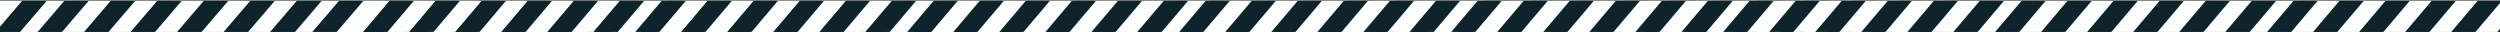 <?xml version="1.0" encoding="UTF-8"?> <svg xmlns="http://www.w3.org/2000/svg" width="1253" height="16" viewBox="0 0 1253 16" fill="none"><rect x="0" y="0" width="1253" height="16" fill="#808080" stroke="none"/> <g clip-path="url(#clip0_46_166)"> <path d="M89.936 0.456H102.148L88.825 15.999H76.613L89.936 0.456Z" fill="#FCFDFD"></path> <path d="M227.604 0.456H239.816L226.494 15.999H214.281L227.604 0.456Z" fill="#FCFDFD"></path> <path d="M365.272 0.456H377.485L364.162 15.999H351.949L365.272 0.456Z" fill="#FCFDFD"></path> <path d="M502.94 0.456H515.153L501.83 15.999H489.618L502.94 0.456Z" fill="#FCFDFD"></path> <path d="M640.609 0.456H652.821L639.498 15.999H627.286L640.609 0.456Z" fill="#FCFDFD"></path> <path d="M778.277 0.456H790.489L777.167 15.999H764.954L778.277 0.456Z" fill="#FCFDFD"></path> <path d="M915.945 0.456H928.158L914.835 15.999H902.623L915.945 0.456Z" fill="#FCFDFD"></path> <path d="M43.306 0.456H55.518L42.196 15.999H29.983L43.306 0.456Z" fill="#FCFDFD"></path> <path d="M180.974 0.456H193.187L179.864 15.999H167.651L180.974 0.456Z" fill="#FCFDFD"></path> <path d="M318.642 0.456H330.855L317.532 15.999H305.32L318.642 0.456Z" fill="#FCFDFD"></path> <path d="M456.311 0.456H468.523L455.201 15.999H442.988L456.311 0.456Z" fill="#FCFDFD"></path> <path d="M593.979 0.456H606.192L592.869 15.999H580.656L593.979 0.456Z" fill="#FCFDFD"></path> <path d="M731.647 0.456H743.86L730.537 15.999H718.325L731.647 0.456Z" fill="#FCFDFD"></path> <path d="M869.316 0.456H881.528L868.206 15.999H855.993L869.316 0.456Z" fill="#FCFDFD"></path> <path d="M113.25 0.456H125.463L112.14 15.999H99.927L113.25 0.456Z" fill="#FCFDFD"></path> <path d="M250.919 0.456H263.131L249.808 15.999H237.596L250.919 0.456Z" fill="#FCFDFD"></path> <path d="M388.587 0.456H400.799L387.477 15.999H375.264L388.587 0.456Z" fill="#FCFDFD"></path> <path d="M526.255 0.456H538.468L525.145 15.999H512.932L526.255 0.456Z" fill="#FCFDFD"></path> <path d="M663.924 0.456H676.136L662.813 15.999H650.601L663.924 0.456Z" fill="#FCFDFD"></path> <path d="M801.592 0.456H813.804L800.482 15.999H788.269L801.592 0.456Z" fill="#FCFDFD"></path> <path d="M939.26 0.456H951.473L938.15 15.999H925.937L939.26 0.456Z" fill="#FCFDFD"></path> <path d="M66.621 0.456H78.833L65.51 15.999H53.298L66.621 0.456Z" fill="#FCFDFD"></path> <path d="M204.289 0.456H216.502L203.179 15.999H190.966L204.289 0.456Z" fill="#FCFDFD"></path> <path d="M341.957 0.456H354.17L340.847 15.999H328.635L341.957 0.456Z" fill="#FCFDFD"></path> <path d="M479.626 0.456H491.838L478.515 15.999H466.303L479.626 0.456Z" fill="#FCFDFD"></path> <path d="M617.294 0.456H629.506L616.184 15.999H603.971L617.294 0.456Z" fill="#FCFDFD"></path> <path d="M754.962 0.456H767.175L753.852 15.999H741.639L754.962 0.456Z" fill="#FCFDFD"></path> <path d="M892.631 0.456H904.843L891.52 15.999H879.308L892.631 0.456Z" fill="#FCFDFD"></path> <path d="M-1.103 0.456H11.109L-2.214 15.999H-14.426L-1.103 0.456Z" fill="#FCFDFD"></path> <path d="M23.323 0.456H35.535L22.212 15.999H10L23.323 0.456Z" fill="#FCFDFD"></path> <path d="M136.565 0.456H148.778L135.455 15.999H123.242L136.565 0.456Z" fill="#FCFDFD"></path> <path d="M161.323 0.456H173.535L160.213 15.999H148L161.323 0.456Z" fill="#FCFDFD"></path> <path d="M274.233 0.456H286.446L273.123 15.999H260.911L274.233 0.456Z" fill="#FCFDFD"></path> <path d="M297.323 0.456H309.535L296.213 15.999H284L297.323 0.456Z" fill="#FCFDFD"></path> <path d="M411.902 0.456H424.114L410.791 15.999H398.579L411.902 0.456Z" fill="#FCFDFD"></path> <path d="M434.323 0.456H446.535L433.213 15.999H421L434.323 0.456Z" fill="#FCFDFD"></path> <path d="M549.57 0.456H561.783L548.46 15.999H536.247L549.57 0.456Z" fill="#FCFDFD"></path> <path d="M574.323 0.456H586.535L573.213 15.999H561L574.323 0.456Z" fill="#FCFDFD"></path> <path d="M687.238 0.456H699.451L686.128 15.999H673.916L687.238 0.456Z" fill="#FCFDFD"></path> <path d="M709.323 0.456H721.535L708.213 15.999H696L709.323 0.456Z" fill="#FCFDFD"></path> <path d="M824.906 0.456H837.119L823.796 15.999H811.584L824.906 0.456Z" fill="#FCFDFD"></path> <path d="M849.323 0.456H861.535L848.213 15.999H836L849.323 0.456Z" fill="#FCFDFD"></path> <path d="M962.575 0.456H974.787L961.465 15.999H949.252L962.575 0.456Z" fill="#FCFDFD"></path> <path d="M32.203 0.456H44.416L31.093 15.999H18.881L32.203 0.456Z" fill="#0F232B"></path> <path d="M169.872 0.456H182.084L168.762 15.999H156.549L169.872 0.456Z" fill="#0F232B"></path> <path d="M307.54 0.456H319.753L306.43 15.999H294.217L307.54 0.456Z" fill="#0F232B"></path> <path d="M445.209 0.456H457.421L444.098 15.999H431.886L445.209 0.456Z" fill="#0F232B"></path> <path d="M582.877 0.456H595.089L581.767 15.999H569.554L582.877 0.456Z" fill="#0F232B"></path> <path d="M720.545 0.456H732.758L719.435 15.999H707.222L720.545 0.456Z" fill="#0F232B"></path> <path d="M858.213 0.456H870.426L857.103 15.999H844.891L858.213 0.456Z" fill="#0F232B"></path> <path d="M102.148 0.456H114.36L101.038 15.999H88.825L102.148 0.456Z" fill="#0F232B"></path> <path d="M239.816 0.456H252.029L238.706 15.999H226.494L239.816 0.456Z" fill="#0F232B"></path> <path d="M377.485 0.456H389.697L376.374 15.999H364.162L377.485 0.456Z" fill="#0F232B"></path> <path d="M515.153 0.456H527.365L514.043 15.999H501.83L515.153 0.456Z" fill="#0F232B"></path> <path d="M652.821 0.456H665.034L651.711 15.999H639.498L652.821 0.456Z" fill="#0F232B"></path> <path d="M790.49 0.456H802.702L789.379 15.999H777.167L790.49 0.456Z" fill="#0F232B"></path> <path d="M928.158 0.456H940.37L927.048 15.999H914.835L928.158 0.456Z" fill="#0F232B"></path> <path d="M55.518 0.456H67.731L54.408 15.999H42.196L55.518 0.456Z" fill="#0F232B"></path> <path d="M193.187 0.456H205.399L192.076 15.999H179.864L193.187 0.456Z" fill="#0F232B"></path> <path d="M330.855 0.456H343.068L329.745 15.999H317.532L330.855 0.456Z" fill="#0F232B"></path> <path d="M468.523 0.456H480.736L467.413 15.999H455.201L468.523 0.456Z" fill="#0F232B"></path> <path d="M606.192 0.456H618.404L605.081 15.999H592.869L606.192 0.456Z" fill="#0F232B"></path> <path d="M743.86 0.456H756.072L742.75 15.999H730.537L743.86 0.456Z" fill="#0F232B"></path> <path d="M881.528 0.456H893.741L880.418 15.999H868.206L881.528 0.456Z" fill="#0F232B"></path> <path d="M-12.206 0.456H0.007L-13.316 15.999H-25.528L-12.206 0.456Z" fill="#0F232B"></path> <path d="M125.463 0.456H137.675L124.353 15.999H112.14L125.463 0.456Z" fill="#0F232B"></path> <path d="M263.131 0.456H275.344L262.021 15.999H249.808L263.131 0.456Z" fill="#0F232B"></path> <path d="M400.799 0.456H413.012L399.689 15.999H387.477L400.799 0.456Z" fill="#0F232B"></path> <path d="M538.468 0.456H550.68L537.357 15.999H525.145L538.468 0.456Z" fill="#0F232B"></path> <path d="M676.136 0.456H688.348L675.026 15.999H662.813L676.136 0.456Z" fill="#0F232B"></path> <path d="M813.804 0.456H826.017L812.694 15.999H800.482L813.804 0.456Z" fill="#0F232B"></path> <path d="M951.473 0.456H963.685L950.362 15.999H938.15L951.473 0.456Z" fill="#0F232B"></path> <path d="M78.833 0.456H91.046L77.723 15.999H65.51L78.833 0.456Z" fill="#0F232B"></path> <path d="M216.501 0.456H228.714L215.391 15.999H203.179L216.501 0.456Z" fill="#0F232B"></path> <path d="M354.17 0.456H366.382L353.06 15.999H340.847L354.17 0.456Z" fill="#0F232B"></path> <path d="M491.838 0.456H504.051L490.728 15.999H478.515L491.838 0.456Z" fill="#0F232B"></path> <path d="M629.506 0.456H641.719L628.396 15.999H616.184L629.506 0.456Z" fill="#0F232B"></path> <path d="M767.175 0.456H779.387L766.065 15.999H753.852L767.175 0.456Z" fill="#0F232B"></path> <path d="M904.843 0.456H917.056L903.733 15.999H891.52L904.843 0.456Z" fill="#0F232B"></path> <path d="M11.109 0.456H23.322L9.999 15.999H-2.213L11.109 0.456Z" fill="#0F232B"></path> <path d="M148.778 0.456H160.99L147.667 15.999H135.455L148.778 0.456Z" fill="#0F232B"></path> <path d="M286.446 0.456H298.658L285.336 15.999H273.123L286.446 0.456Z" fill="#0F232B"></path> <path d="M424.114 0.456H436.327L423.004 15.999H410.791L424.114 0.456Z" fill="#0F232B"></path> <path d="M561.783 0.456H573.995L560.672 15.999H548.46L561.783 0.456Z" fill="#0F232B"></path> <path d="M699.451 0.456H711.663L698.341 15.999H686.128L699.451 0.456Z" fill="#0F232B"></path> <path d="M837.119 0.456H849.332L836.009 15.999H823.796L837.119 0.456Z" fill="#0F232B"></path> <path d="M974.787 0.456H987L973.677 15.999H961.465L974.787 0.456Z" fill="#0F232B"></path> <path d="M183.192 0.456H195.284L182.092 15.999H170L183.192 0.456Z" fill="#FCFDFD"></path> <path d="M252.448 0.456H264.54L251.349 15.999H239.256L252.448 0.456Z" fill="#FCFDFD"></path> <path d="M388.762 0.456H400.854L387.662 15.999H375.57L388.762 0.456Z" fill="#FCFDFD"></path> <path d="M525.075 0.456H537.168L523.976 15.999H511.884L525.075 0.456Z" fill="#FCFDFD"></path> <path d="M661.389 0.456H673.482L660.29 15.999H648.198L661.389 0.456Z" fill="#FCFDFD"></path> <path d="M797.703 0.456H809.795L796.604 15.999H784.511L797.703 0.456Z" fill="#FCFDFD"></path> <path d="M934.017 0.456H946.109L932.917 15.999H920.825L934.017 0.456Z" fill="#FCFDFD"></path> <path d="M1070.33 0.456H1082.42L1069.23 15.999H1057.14L1070.33 0.456Z" fill="#FCFDFD"></path> <path d="M1206.64 0.456H1218.74L1205.55 15.999H1193.45L1206.64 0.456Z" fill="#FCFDFD"></path> <path d="M206.277 0.456H218.369L205.178 15.999H193.085L206.277 0.456Z" fill="#FCFDFD"></path> <path d="M342.591 0.456H354.683L341.492 15.999H329.399L342.591 0.456Z" fill="#FCFDFD"></path> <path d="M478.905 0.456H490.997L477.805 15.999H465.713L478.905 0.456Z" fill="#FCFDFD"></path> <path d="M615.218 0.456H627.311L614.119 15.999H602.027L615.218 0.456Z" fill="#FCFDFD"></path> <path d="M751.532 0.456H763.625L750.433 15.999H738.341L751.532 0.456Z" fill="#FCFDFD"></path> <path d="M887.846 0.456H899.938L886.747 15.999H874.654L887.846 0.456Z" fill="#FCFDFD"></path> <path d="M1024.16 0.456H1036.25L1023.06 15.999H1010.97L1024.16 0.456Z" fill="#FCFDFD"></path> <path d="M1160.47 0.456H1172.57L1159.37 15.999H1147.28L1160.47 0.456Z" fill="#FCFDFD"></path> <path d="M275.533 0.456H287.626L274.434 15.999H262.342L275.533 0.456Z" fill="#FCFDFD"></path> <path d="M411.847 0.456H423.939L410.748 15.999H398.655L411.847 0.456Z" fill="#FCFDFD"></path> <path d="M548.161 0.456H560.253L547.062 15.999H534.969L548.161 0.456Z" fill="#FCFDFD"></path> <path d="M684.475 0.456H696.567L683.375 15.999H671.283L684.475 0.456Z" fill="#FCFDFD"></path> <path d="M820.788 0.456H832.881L819.689 15.999H807.597L820.788 0.456Z" fill="#FCFDFD"></path> <path d="M957.102 0.456H969.195L956.003 15.999H943.911L957.102 0.456Z" fill="#FCFDFD"></path> <path d="M1093.42 0.456H1105.51L1092.32 15.999H1080.22L1093.42 0.456Z" fill="#FCFDFD"></path> <path d="M1229.73 0.456H1241.82L1228.63 15.999H1216.54L1229.73 0.456Z" fill="#FCFDFD"></path> <path d="M229.362 0.456H241.455L228.263 15.999H216.171L229.362 0.456Z" fill="#FCFDFD"></path> <path d="M365.676 0.456H377.769L364.577 15.999H352.485L365.676 0.456Z" fill="#FCFDFD"></path> <path d="M501.99 0.456H514.082L500.891 15.999H488.798L501.99 0.456Z" fill="#FCFDFD"></path> <path d="M638.304 0.456H650.396L637.205 15.999H625.112L638.304 0.456Z" fill="#FCFDFD"></path> <path d="M774.618 0.456H786.71L773.518 15.999H761.426L774.618 0.456Z" fill="#FCFDFD"></path> <path d="M910.931 0.456H923.024L909.832 15.999H897.74L910.931 0.456Z" fill="#FCFDFD"></path> <path d="M1047.25 0.456H1059.34L1046.15 15.999H1034.05L1047.25 0.456Z" fill="#FCFDFD"></path> <path d="M1183.56 0.456H1195.65L1182.46 15.999H1170.37L1183.56 0.456Z" fill="#FCFDFD"></path> <path d="M298.619 0.456H310.711L297.519 15.999H285.427L298.619 0.456Z" fill="#FCFDFD"></path> <path d="M322.804 0.456H334.897L321.705 15.999H309.613L322.804 0.456Z" fill="#FCFDFD"></path> <path d="M434.932 0.456H447.025L433.833 15.999H421.741L434.932 0.456Z" fill="#FCFDFD"></path> <path d="M459.447 0.456H471.539L458.347 15.999H446.255L459.447 0.456Z" fill="#FCFDFD"></path> <path d="M571.246 0.456H583.339L570.147 15.999H558.055L571.246 0.456Z" fill="#FCFDFD"></path> <path d="M594.108 0.456H606.201L593.009 15.999H580.917L594.108 0.456Z" fill="#FCFDFD"></path> <path d="M707.56 0.456H719.652L706.461 15.999H694.368L707.56 0.456Z" fill="#FCFDFD"></path> <path d="M729.761 0.456H741.853L728.661 15.999H716.569L729.761 0.456Z" fill="#FCFDFD"></path> <path d="M843.874 0.456H855.966L842.775 15.999H830.682L843.874 0.456Z" fill="#FCFDFD"></path> <path d="M868.383 0.456H880.475L867.284 15.999H855.191L868.383 0.456Z" fill="#FCFDFD"></path> <path d="M980.188 0.456H992.28L979.088 15.999H966.996L980.188 0.456Z" fill="#FCFDFD"></path> <path d="M1002.05 0.456H1014.15L1000.96 15.999H988.863L1002.05 0.456Z" fill="#FCFDFD"></path> <path d="M1116.5 0.456H1128.59L1115.4 15.999H1103.31L1116.5 0.456Z" fill="#FCFDFD"></path> <path d="M1140.68 0.456H1152.77L1139.58 15.999H1127.49L1140.68 0.456Z" fill="#FCFDFD"></path> <path d="M1252.82 0.456H1264.91L1251.72 15.999H1239.62L1252.82 0.456Z" fill="#FCFDFD"></path> <path d="M195.284 0.456H207.376L194.185 15.999H182.092L195.284 0.456Z" fill="#0F232B"></path> <path d="M331.598 0.456H343.69L330.498 15.999H318.406L331.598 0.456Z" fill="#0F232B"></path> <path d="M467.912 0.456H480.004L466.812 15.999H454.72L467.912 0.456Z" fill="#0F232B"></path> <path d="M604.225 0.456H616.318L603.126 15.999H591.034L604.225 0.456Z" fill="#0F232B"></path> <path d="M740.539 0.456H752.632L739.44 15.999H727.348L740.539 0.456Z" fill="#0F232B"></path> <path d="M876.853 0.456H888.945L875.754 15.999H863.661L876.853 0.456Z" fill="#0F232B"></path> <path d="M1013.17 0.456H1025.26L1012.07 15.999H999.975L1013.17 0.456Z" fill="#0F232B"></path> <path d="M1149.48 0.456H1161.57L1148.38 15.999H1136.29L1149.48 0.456Z" fill="#0F232B"></path> <path d="M264.54 0.456H276.633L263.441 15.999H251.349L264.54 0.456Z" fill="#0F232B"></path> <path d="M400.854 0.456H412.946L399.755 15.999H387.662L400.854 0.456Z" fill="#0F232B"></path> <path d="M537.168 0.456H549.26L536.069 15.999H523.976L537.168 0.456Z" fill="#0F232B"></path> <path d="M673.482 0.456H685.574L672.382 15.999H660.29L673.482 0.456Z" fill="#0F232B"></path> <path d="M809.795 0.456H821.888L808.696 15.999H796.604L809.795 0.456Z" fill="#0F232B"></path> <path d="M946.109 0.456H958.202L945.01 15.999H932.918L946.109 0.456Z" fill="#0F232B"></path> <path d="M1082.42 0.456H1094.52L1081.32 15.999H1069.23L1082.42 0.456Z" fill="#0F232B"></path> <path d="M1218.74 0.456H1230.83L1217.64 15.999H1205.55L1218.74 0.456Z" fill="#0F232B"></path> <path d="M218.369 0.456H230.462L217.27 15.999H205.178L218.369 0.456Z" fill="#0F232B"></path> <path d="M354.683 0.456H366.776L353.584 15.999H341.492L354.683 0.456Z" fill="#0F232B"></path> <path d="M490.997 0.456H503.089L489.898 15.999H477.805L490.997 0.456Z" fill="#0F232B"></path> <path d="M627.311 0.456H639.403L626.211 15.999H614.119L627.311 0.456Z" fill="#0F232B"></path> <path d="M763.625 0.456H775.717L762.525 15.999H750.433L763.625 0.456Z" fill="#0F232B"></path> <path d="M899.938 0.456H912.031L898.839 15.999H886.747L899.938 0.456Z" fill="#0F232B"></path> <path d="M1036.25 0.456H1048.34L1035.15 15.999H1023.06L1036.25 0.456Z" fill="#0F232B"></path> <path d="M1172.57 0.456H1184.66L1171.47 15.999H1159.37L1172.57 0.456Z" fill="#0F232B"></path> <path d="M287.626 0.456H299.718L286.526 15.999H274.434L287.626 0.456Z" fill="#0F232B"></path> <path d="M423.939 0.456H436.032L422.84 15.999H410.748L423.939 0.456Z" fill="#0F232B"></path> <path d="M560.253 0.456H572.346L559.154 15.999H547.062L560.253 0.456Z" fill="#0F232B"></path> <path d="M696.567 0.456H708.659L695.468 15.999H683.375L696.567 0.456Z" fill="#0F232B"></path> <path d="M832.881 0.456H844.973L831.782 15.999H819.689L832.881 0.456Z" fill="#0F232B"></path> <path d="M969.195 0.456H981.287L968.095 15.999H956.003L969.195 0.456Z" fill="#0F232B"></path> <path d="M1105.51 0.456H1117.6L1104.41 15.999H1092.32L1105.51 0.456Z" fill="#0F232B"></path> <path d="M1241.82 0.456H1253.91L1240.72 15.999H1228.63L1241.82 0.456Z" fill="#0F232B"></path> <path d="M241.455 0.456H253.547L240.356 15.999H228.263L241.455 0.456Z" fill="#0F232B"></path> <path d="M377.769 0.456H389.861L376.669 15.999H364.577L377.769 0.456Z" fill="#0F232B"></path> <path d="M514.082 0.456H526.175L512.983 15.999H500.891L514.082 0.456Z" fill="#0F232B"></path> <path d="M650.396 0.456H662.489L649.297 15.999H637.205L650.396 0.456Z" fill="#0F232B"></path> <path d="M786.71 0.456H798.802L785.611 15.999H773.518L786.71 0.456Z" fill="#0F232B"></path> <path d="M923.024 0.456H935.116L921.924 15.999H909.832L923.024 0.456Z" fill="#0F232B"></path> <path d="M1059.34 0.456H1071.43L1058.24 15.999H1046.15L1059.34 0.456Z" fill="#0F232B"></path> <path d="M1195.65 0.456H1207.74L1194.55 15.999H1182.46L1195.65 0.456Z" fill="#0F232B"></path> <path d="M310.711 0.456H322.803L309.612 15.999H297.519L310.711 0.456Z" fill="#0F232B"></path> <path d="M447.025 0.456H459.117L445.926 15.999H433.833L447.025 0.456Z" fill="#0F232B"></path> <path d="M583.339 0.456H595.431L582.239 15.999H570.147L583.339 0.456Z" fill="#0F232B"></path> <path d="M719.652 0.456H731.745L718.553 15.999H706.461L719.652 0.456Z" fill="#0F232B"></path> <path d="M855.966 0.456H868.059L854.867 15.999H842.775L855.966 0.456Z" fill="#0F232B"></path> <path d="M992.28 0.456H1004.37L991.181 15.999H979.088L992.28 0.456Z" fill="#0F232B"></path> <path d="M1128.59 0.456H1140.69L1127.49 15.999H1115.4L1128.59 0.456Z" fill="#0F232B"></path> <path d="M1264.91 0.456H1277L1263.81 15.999H1251.72L1264.91 0.456Z" fill="#0F232B"></path> </g> <defs> <clipPath id="clip0_46_166"> <rect width="1253" height="16" fill="white"></rect> </clipPath> </defs> </svg> 